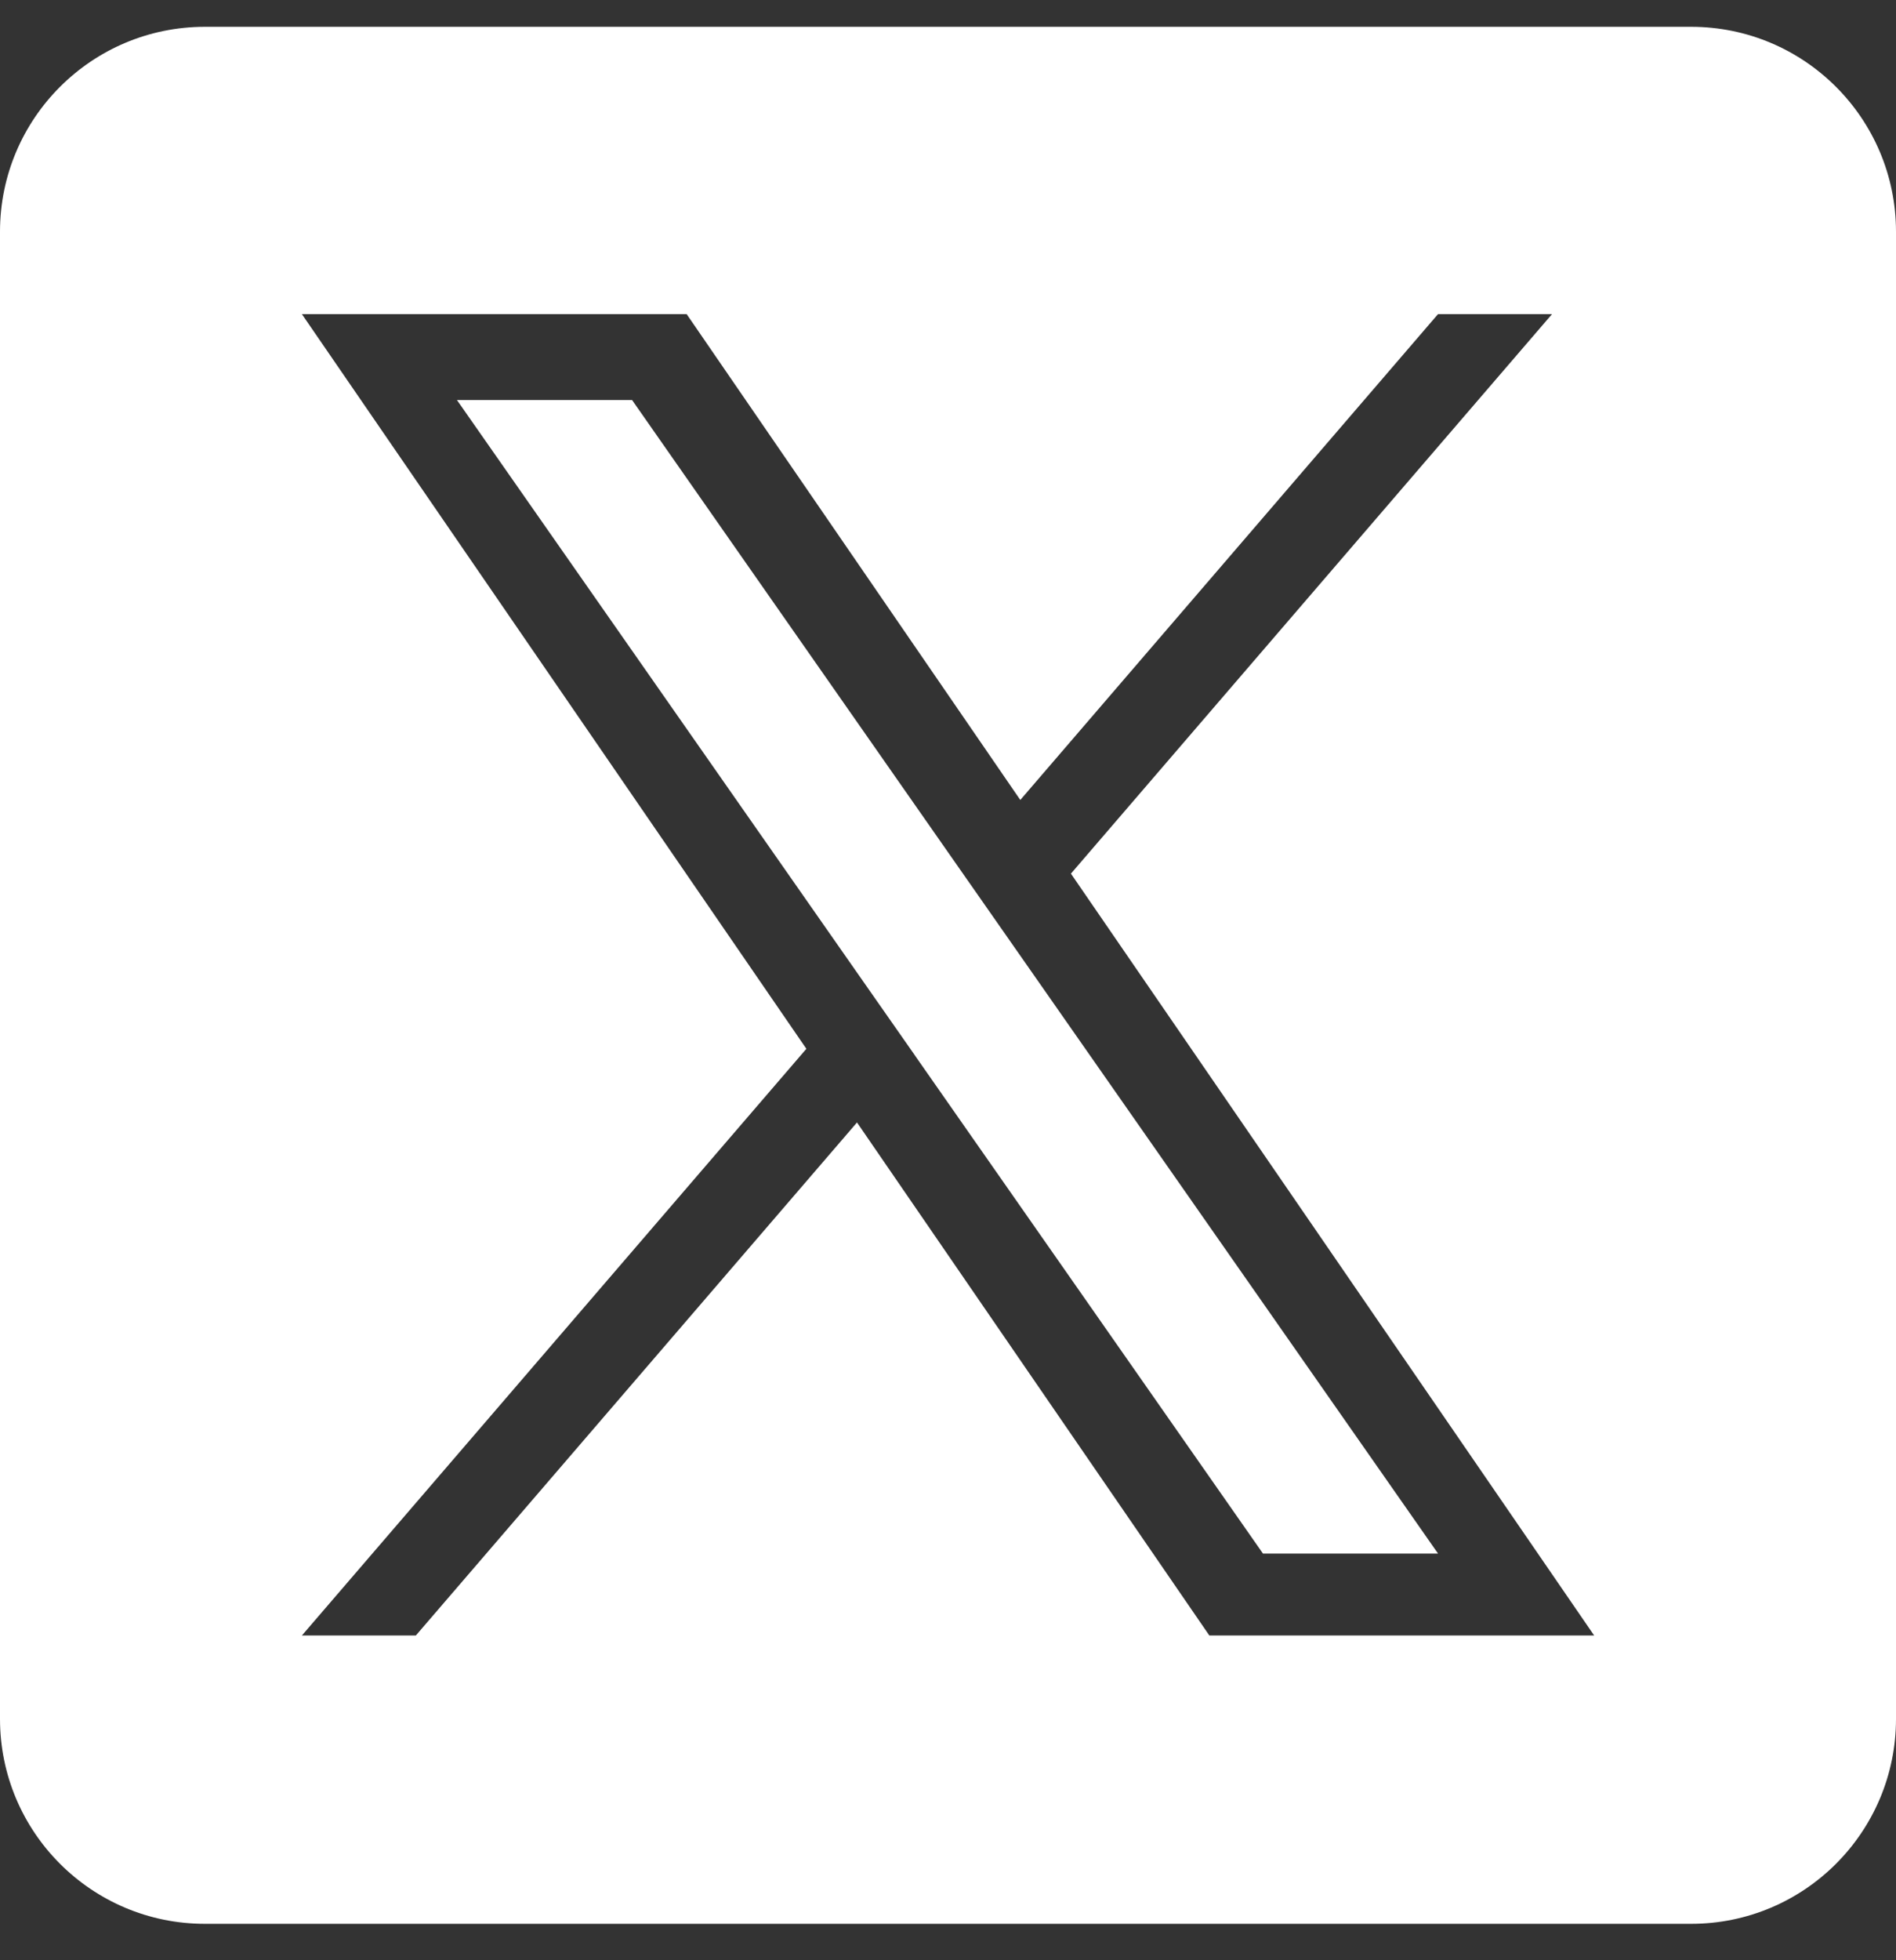 <svg width="30" height="31" viewBox="0 0 30 31" fill="none" xmlns="http://www.w3.org/2000/svg">
<rect x="0" y="0" width="30" height="31" fill="#333333" stroke="none"/>
<g clip-path="url(#clip0_18854_21714)">
<path d="M16.003 14.912L22.754 24.569H19.984L14.475 16.689V16.688L13.666 15.532L7.23 6.326H10.001L15.194 13.755L16.003 14.912Z" fill="white"/>
<path d="M26.758 0.424H3.242C1.451 0.424 0 1.875 0 3.665V27.182C0 28.973 1.451 30.424 3.242 30.424H26.758C28.549 30.424 30 28.973 30 27.182V3.665C30 1.875 28.549 0.424 26.758 0.424ZM19.135 25.864L13.56 17.751L6.58 25.864H4.777L12.759 16.586L4.777 4.968H10.865L16.144 12.651L22.753 4.968H24.557L16.945 13.816H16.945L25.224 25.864H19.135Z" fill="white"/>
</g>
<defs>
<clipPath id="clip0_18854_21714">
<rect width="30" height="30" fill="white" transform="translate(0 0.424)"/>
</clipPath>
</defs>
</svg>
